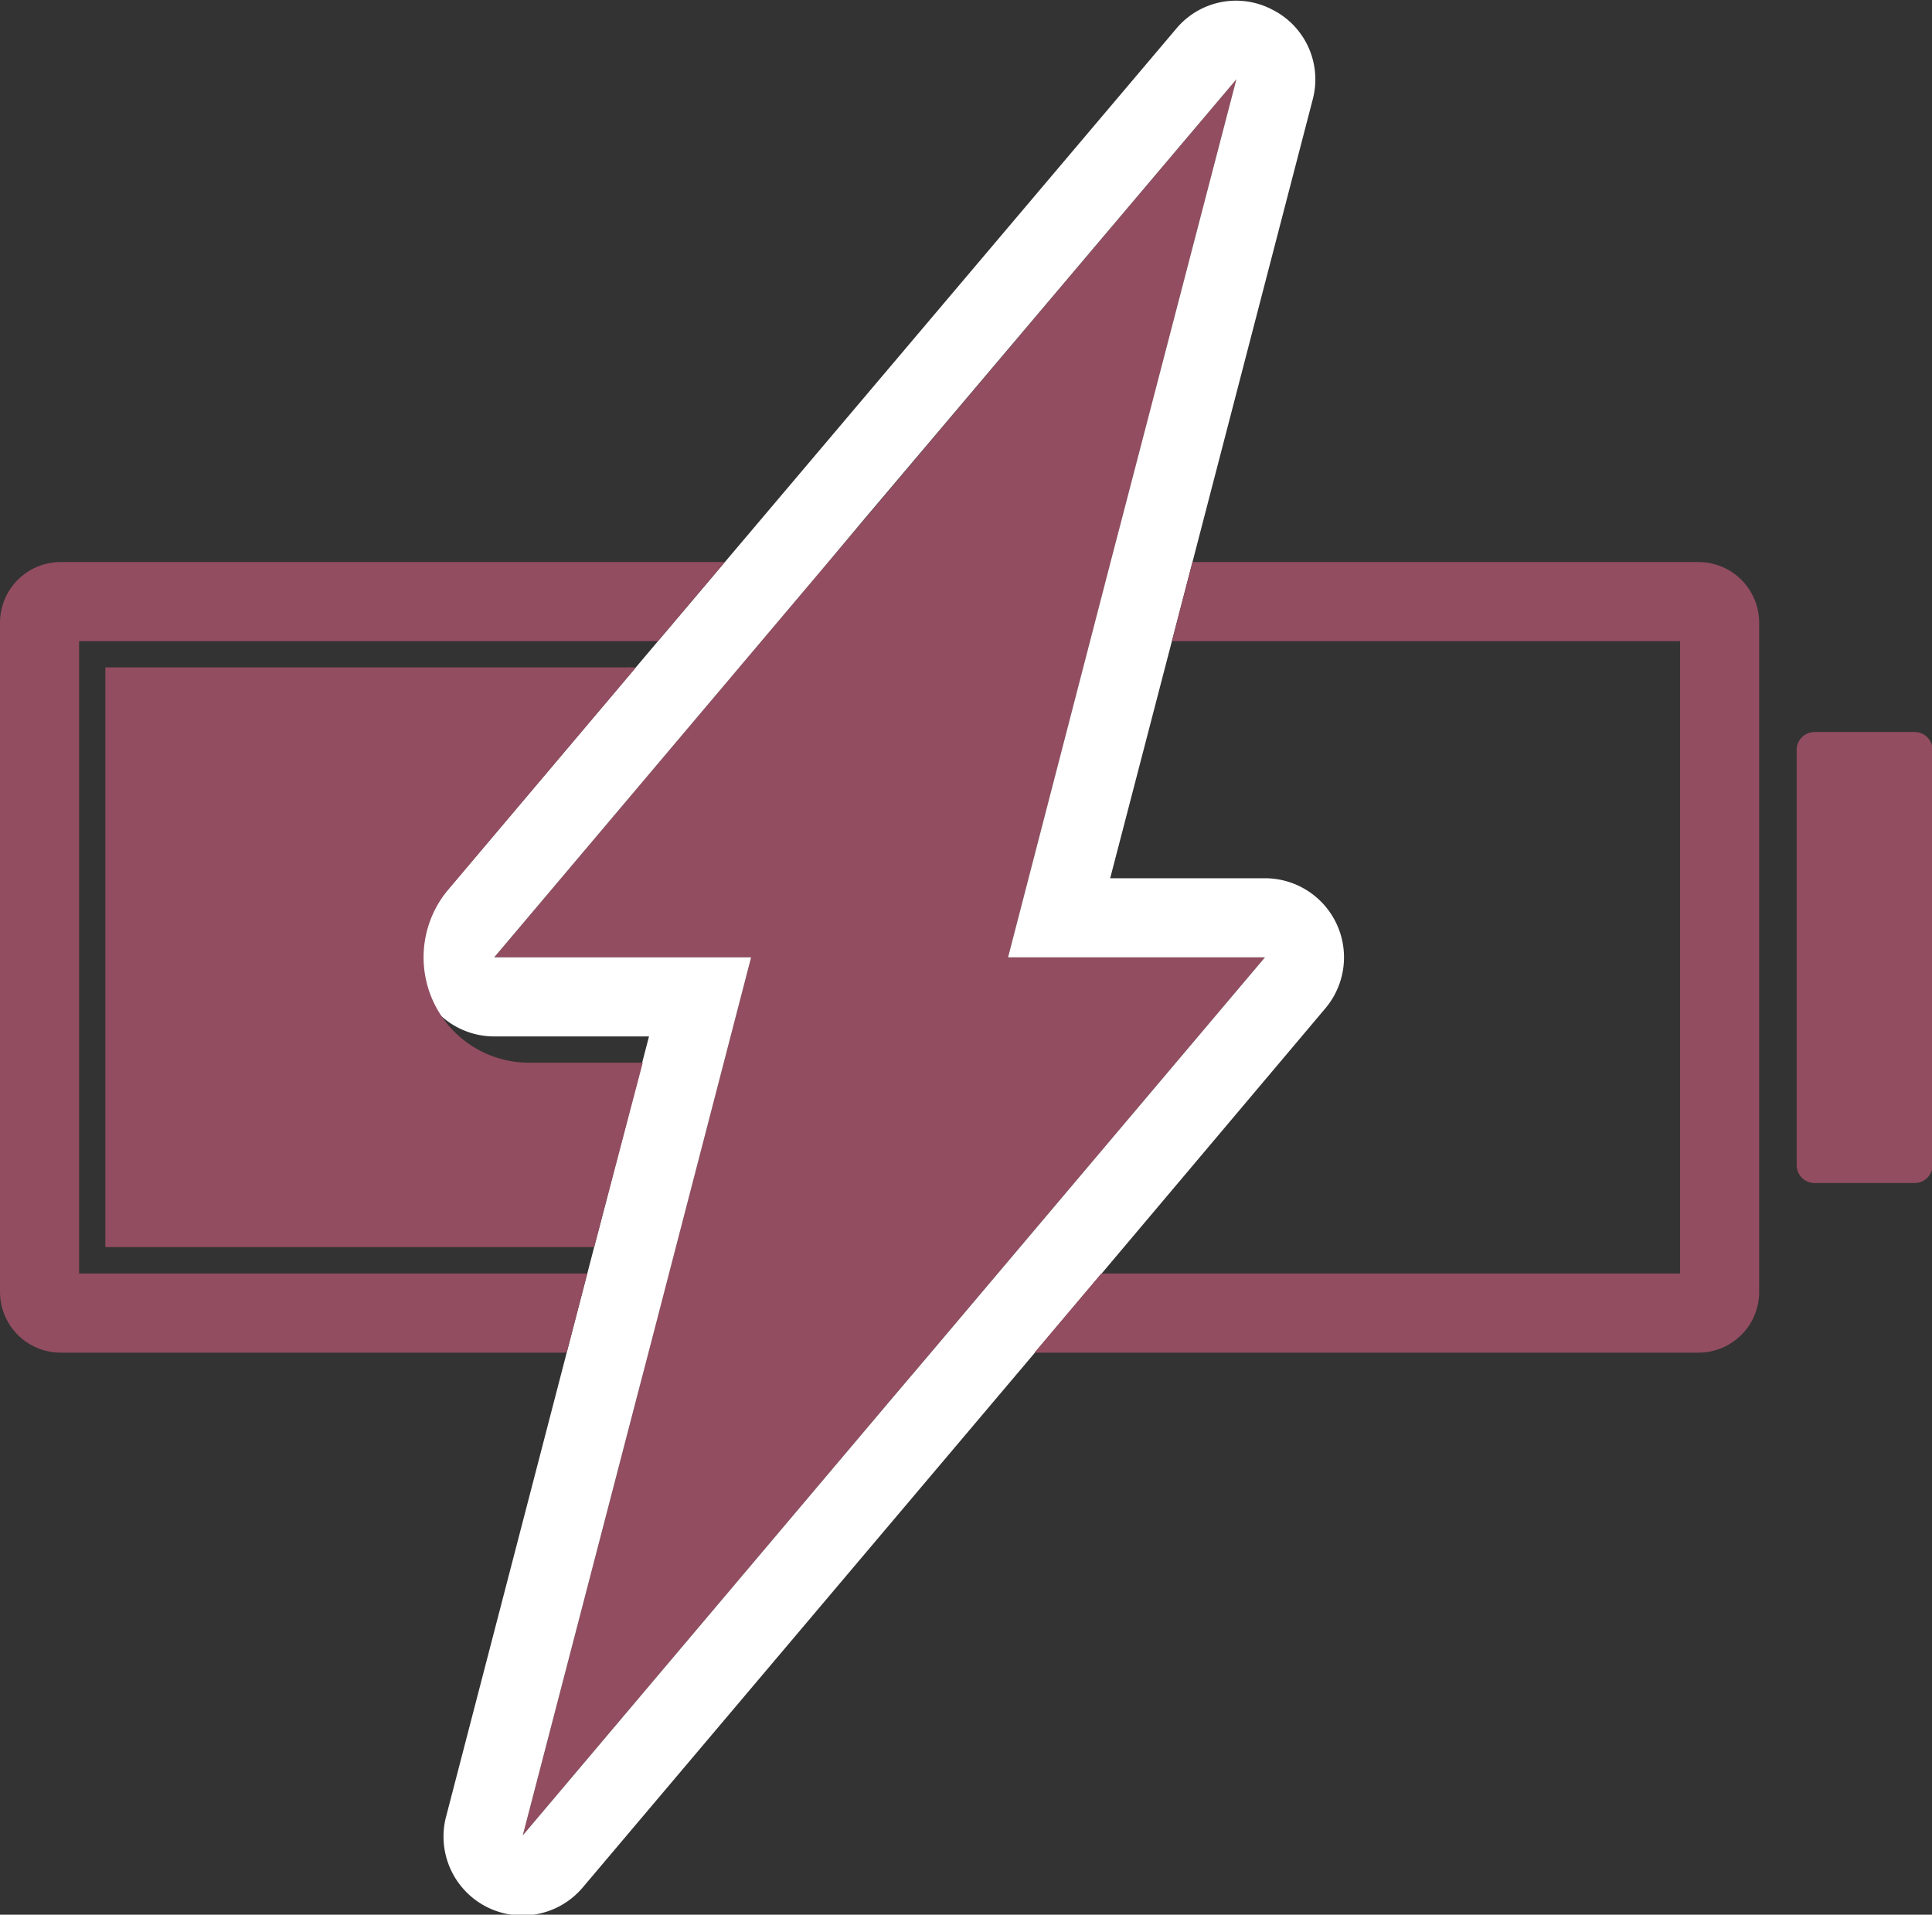 <svg xmlns="http://www.w3.org/2000/svg" viewBox="0 0 108.21 107.24"><rect x="0" y="0" width="108.21" height="107.24" fill="#333333" stroke="none"/><defs><style>.cls-1{fill:#924d60;}.cls-1,.cls-2{fill-rule:evenodd;}.cls-2{fill:#fff;}</style></defs><g id="レイヤー_2" data-name="レイヤー 2"><g id="デザイン"><path class="cls-1" d="M101.63,41h5.61a1,1,0,0,1,1,1V65.26a1,1,0,0,1-1,1h-5.61a1,1,0,0,1-1-1V42a1,1,0,0,1,1-1Z"/><polygon class="cls-1" points="62.85 29.03 69.25 4.44 48.47 29.03 46.39 31.48 27.68 53.62 42.07 53.62 36.31 75.76 35.68 78.21 29.28 102.8 50.06 78.21 52.14 75.76 70.85 53.62 56.46 53.62 62.21 31.48 62.85 29.03 62.85 29.03"/><path class="cls-2" d="M48.47,29,69.25,4.44,62.85,29l-.64,2.45L56.46,53.62H70.85L52.14,75.76l-2.08,2.45L29.28,102.8l6.4-24.59.64-2.45,5.75-22.14H27.68L46.39,31.48,48.47,29ZM62.18,49.19l4.61-17.71L73.53,5.55a4.37,4.37,0,0,0-2.25-5,4.36,4.36,0,0,0-5.41,1.07L40.6,31.48,24.3,50.76a4.43,4.43,0,0,0,3.38,7.29h8.67L31.74,75.76,25,101.69a4.42,4.42,0,0,0,7.66,4l25.28-29.9L74.23,56.48a4.43,4.43,0,0,0-3.38-7.29Z"/><path class="cls-1" d="M0,34.87v37.5a3.4,3.4,0,0,0,3.38,3.39H31.74l1.15-4.43H4.43V35.91H36.85l3.75-4.43H3.38A3.4,3.4,0,0,0,0,34.87Z"/><path class="cls-1" d="M66.79,31.48l-1.15,4.43H94.1V71.33H61.68l-3.74,4.43H95.15a3.4,3.4,0,0,0,3.38-3.39V34.87a3.4,3.4,0,0,0-3.38-3.39Z"/><path class="cls-1" d="M35.62,37.38H5.9V69.85H33.28L36,59.52H29.63a5.9,5.9,0,0,1-4.51-9.71l10.5-12.43Z"/></g></g></svg>